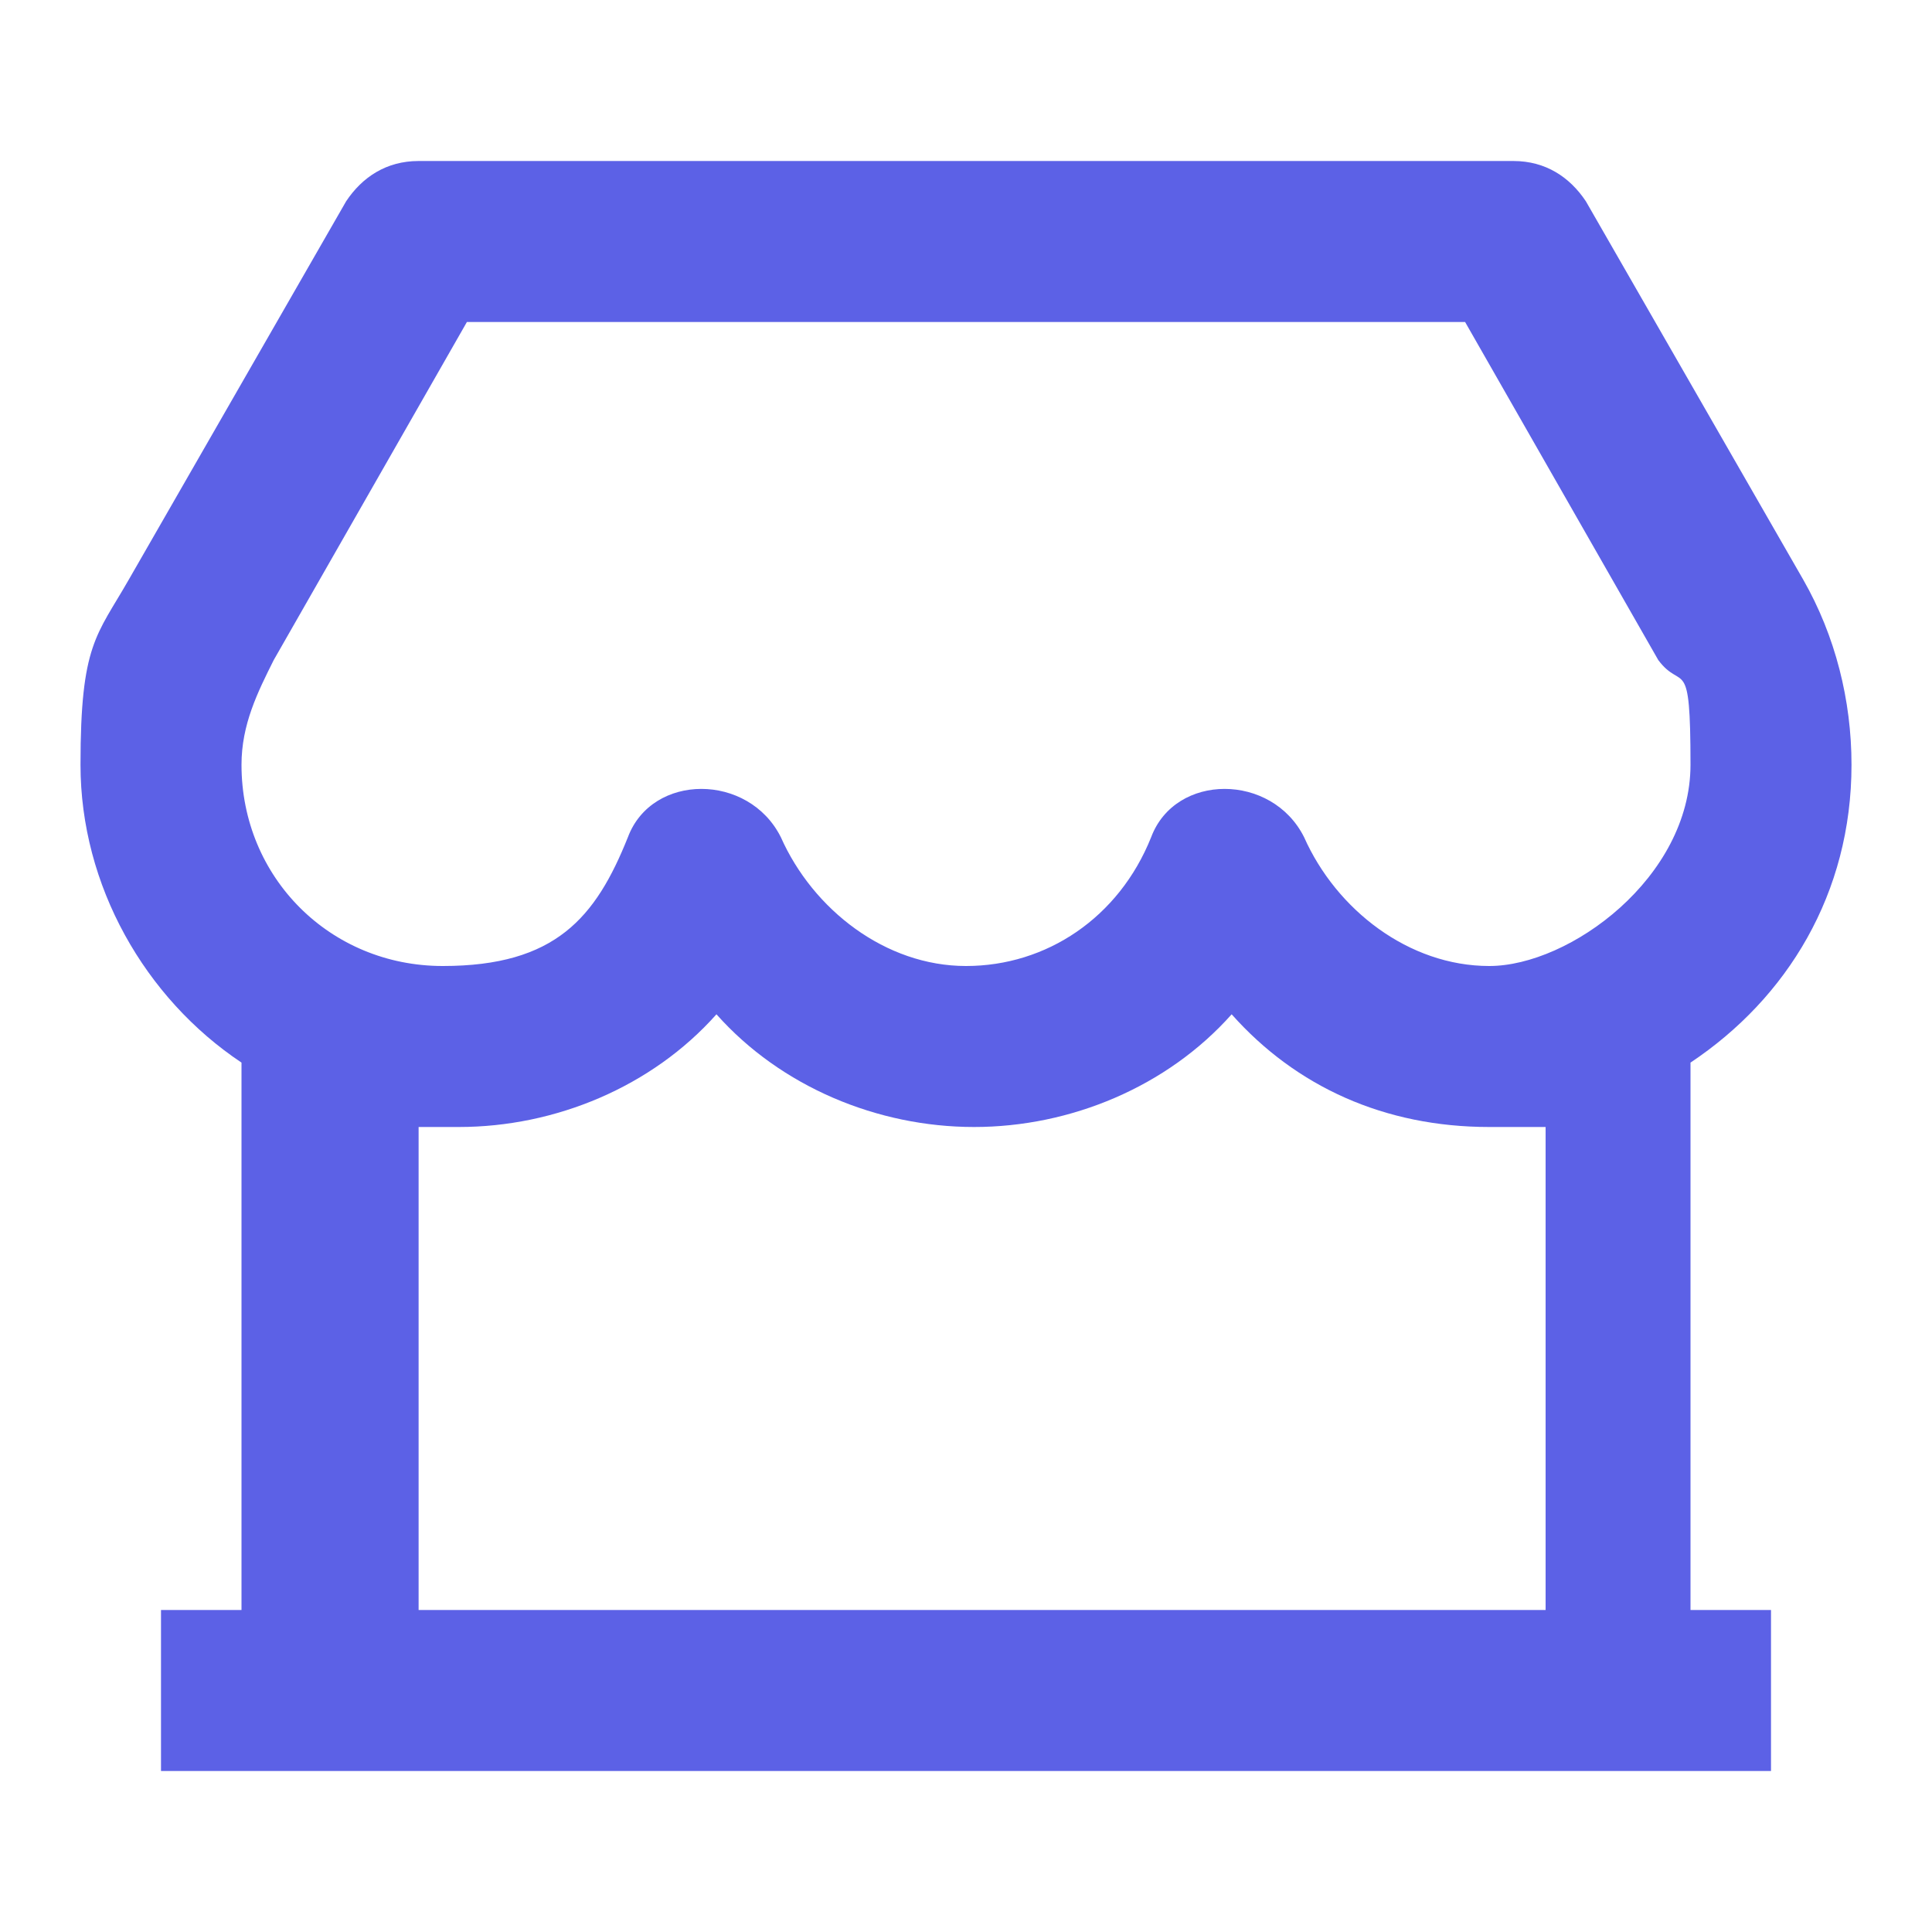 <?xml version="1.0" encoding="UTF-8"?>
<svg id="Livello_1" xmlns="http://www.w3.org/2000/svg" version="1.1" viewBox="0 0 24 24">
  <!-- Generator: Adobe Illustrator 29.4.0, SVG Export Plug-In . SVG Version: 2.1.0 Build 152)  -->
  <defs>
    <style>
      .st0 {
        fill: #5c61e6;
      }
    </style>
  </defs>
  <path class="st0" d="M21,13.2v6.8h1v2H2v-2h1v-6.8c-1.2-.8-2-2.2-2-3.7s.2-1.6.6-2.3l2.7-4.7c.2-.3.5-.5.9-.5h13.6c.4,0,.7.2.9.5l2.7,4.7c.4.7.6,1.5.6,2.3,0,1.6-.8,2.9-2,3.7ZM19,14c-.2,0-.3,0-.5,0-1.3,0-2.4-.5-3.2-1.4-.8.9-2,1.4-3.2,1.4s-2.4-.5-3.2-1.4c-.8.9-2,1.4-3.2,1.4s-.3,0-.5,0v6h14v-6ZM5.8,4l-2.4,4.2c-.2.4-.4.8-.4,1.3,0,1.4,1.1,2.5,2.5,2.5s1.9-.6,2.3-1.6c.3-.8,1.5-.8,1.9,0,.4.9,1.3,1.6,2.3,1.6s1.9-.6,2.3-1.6c.3-.8,1.5-.8,1.9,0,.4.9,1.3,1.6,2.3,1.6s2.5-1.1,2.5-2.5-.1-.9-.4-1.3l-2.4-4.2H5.8Z"/>
</svg>